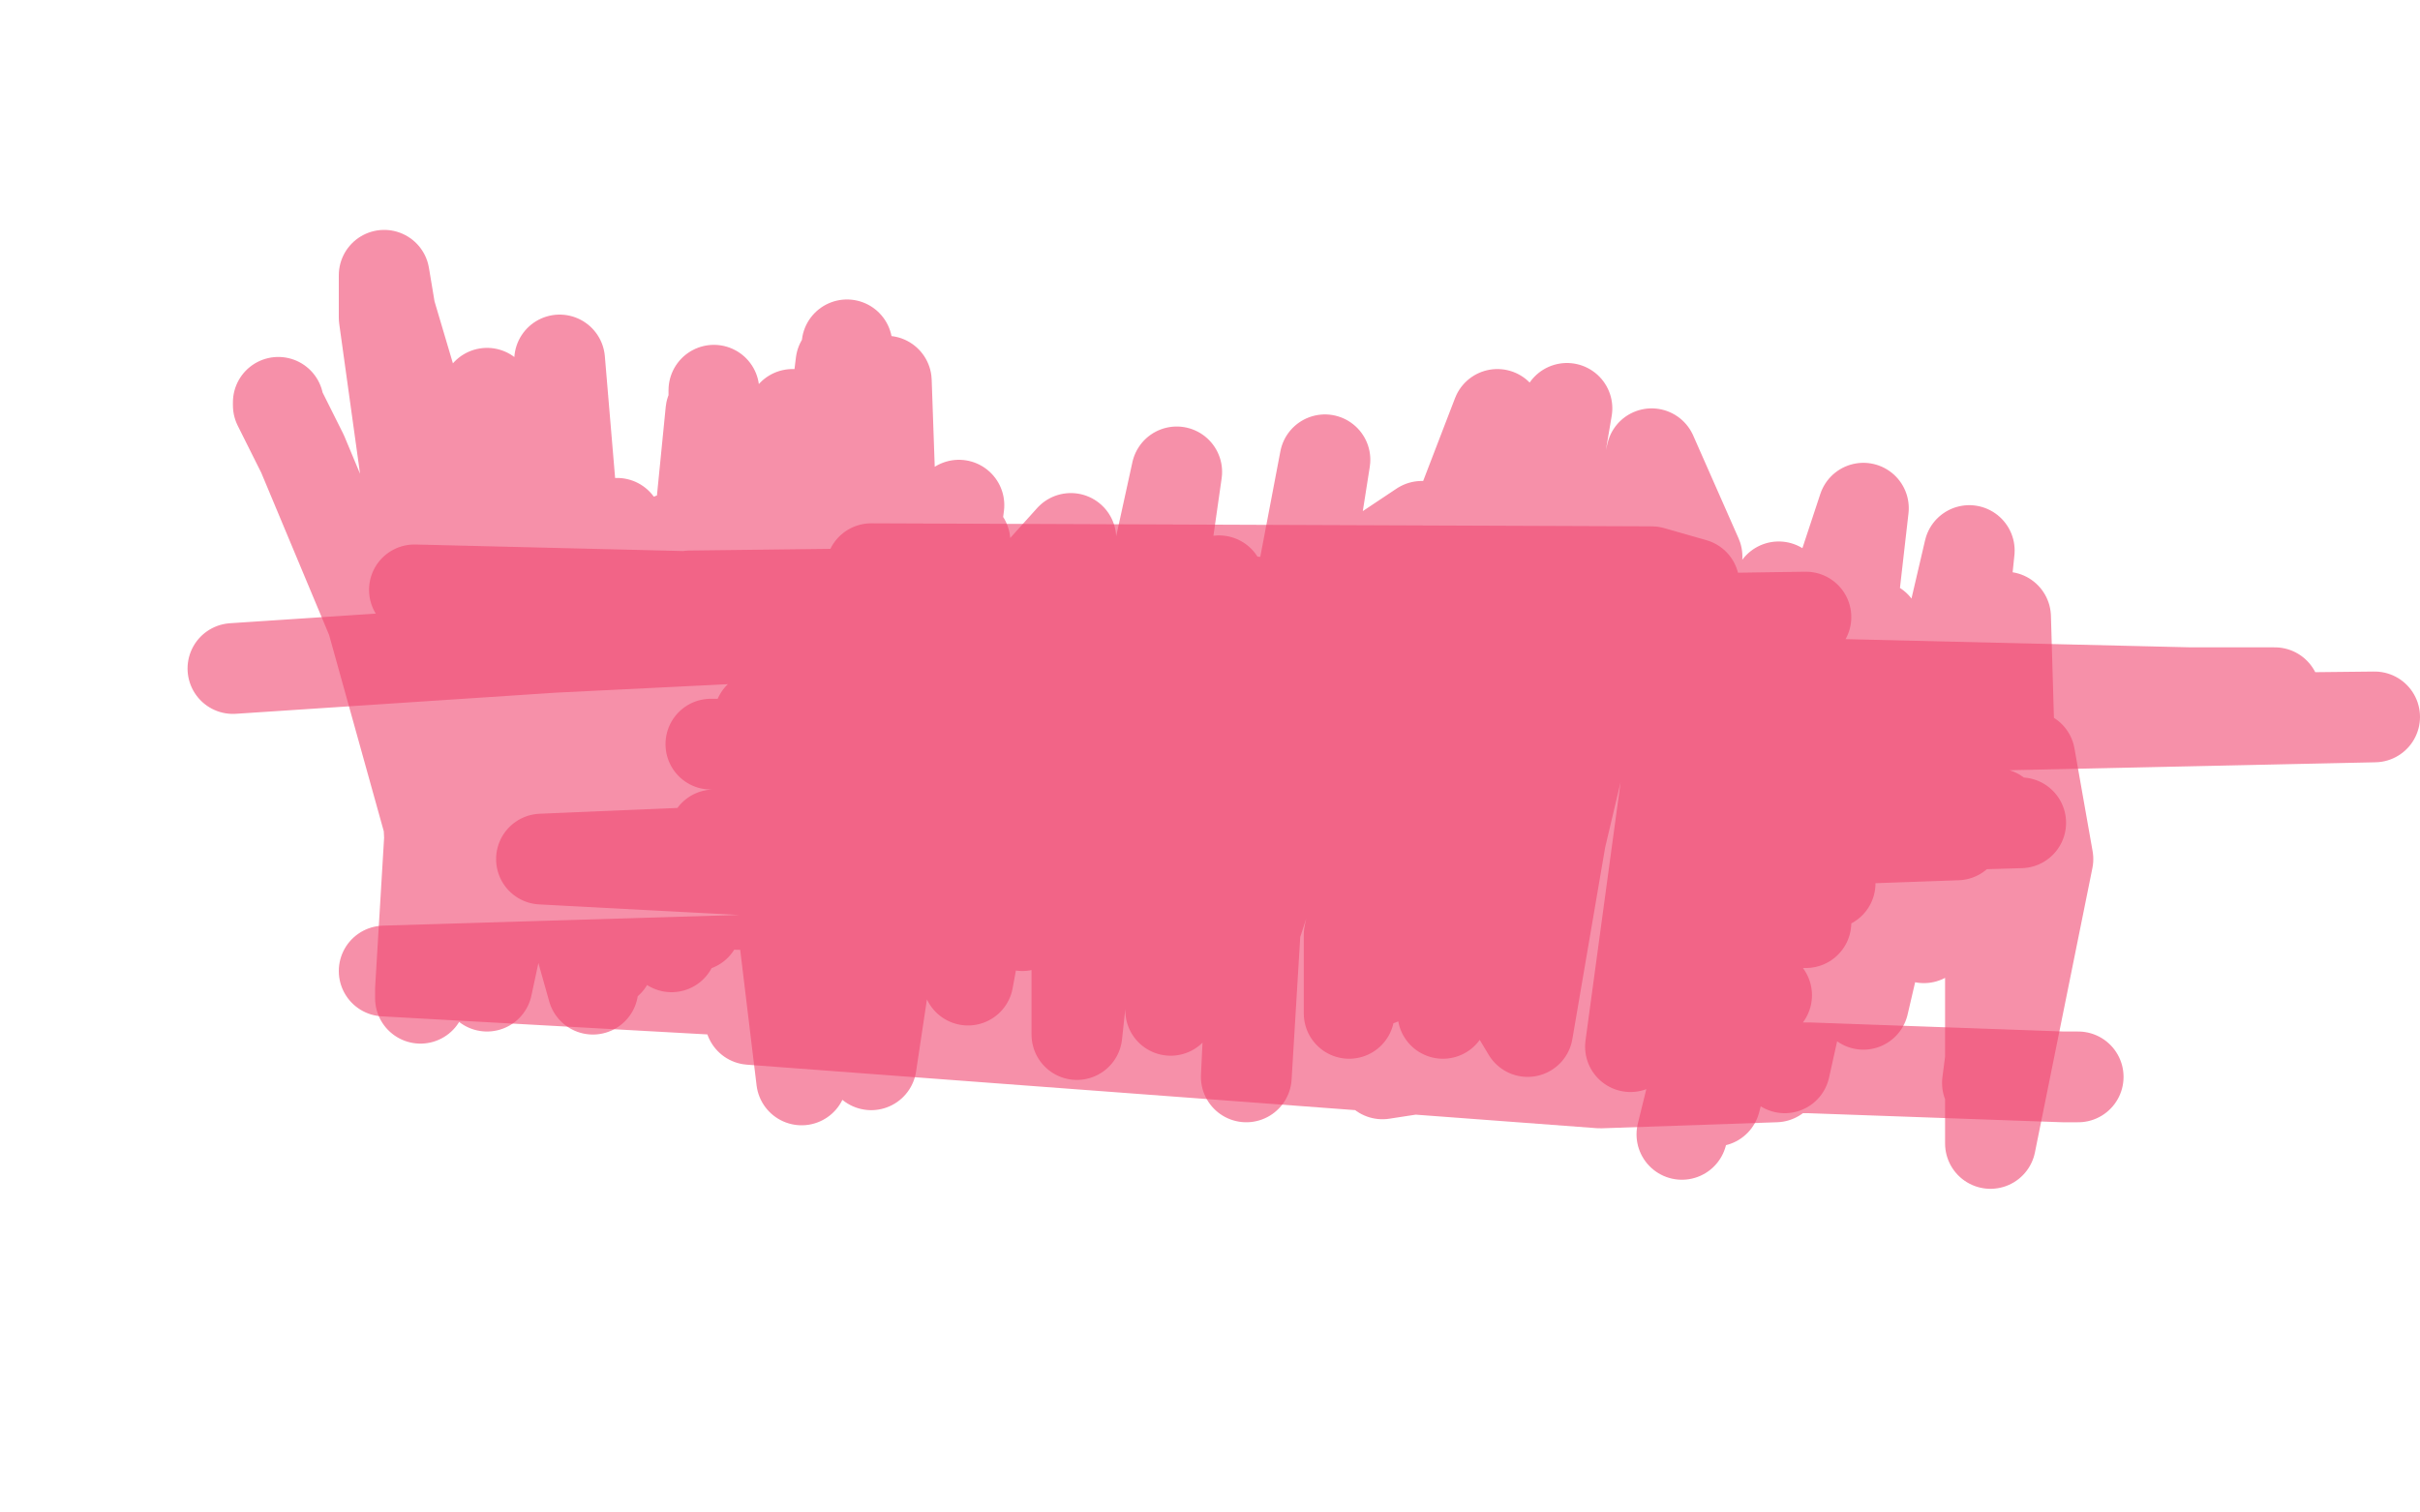 <?xml version="1.0" standalone="no"?>
<!DOCTYPE svg PUBLIC "-//W3C//DTD SVG 1.1//EN"
"http://www.w3.org/Graphics/SVG/1.1/DTD/svg11.dtd">

<svg width="800" height="500" version="1.1" xmlns="http://www.w3.org/2000/svg" xmlns:xlink="http://www.w3.org/1999/xlink" style="stroke-antialiasing: false"><desc>This SVG has been created on https://colorillo.com/</desc><rect x='0' y='0' width='800' height='500' style='fill: rgb(255,255,255); stroke-width:0' /><polyline points="92,133 92,134 92,134 100,150 100,150 123,205 123,205 145,284 145,284 144,321 139,330 139,327 142,277 137,177 127,105 127,91 129,103 164,221 196,320 196,327 176,256 146,150 142,136 161,190 195,303 195,309 170,204 165,136 165,149 167,298 161,326 140,236 135,190 138,237 151,319 153,288 160,145 161,130 187,276 201,318 187,183 185,119 192,202 209,297 207,252 204,173 213,231 222,313 214,261 222,178 230,224 244,299 236,236 236,129 236,172 230,306 223,257 235,136 244,199 257,295 259,232 262,137 254,266 265,357 267,210 278,120 270,240 276,325 270,211 280,114 271,261 271,318 270,195 293,126 299,297 299,305 317,167 313,186 288,352 288,305 319,179 319,276 320,324 345,188 354,178 338,306 336,283 359,203 356,304 356,342 368,231 382,188 361,309 366,261 389,156 376,247 371,298 393,199 403,192 387,334 388,295 415,199 418,230 412,356 418,257 438,152 418,279 413,313 455,184 470,174 446,335 446,309 476,174 472,220 458,303 470,202 495,137 466,298 456,324 499,155 510,190 477,335 484,279 519,176 493,292 491,294 518,135 499,214 478,303 497,236 531,189 505,341 502,336 546,150 561,184 539,346 549,279 588,194 565,343 556,375 594,221 590,276 567,364 578,283 616,168 600,308 590,353 620,207 623,300 616,332 651,182 640,288 636,310 663,204 666,306 657,358 671,250 677,284 658,378 658,327 658,318" style="fill: none; stroke: #f04770; stroke-width: 30; stroke-linejoin: round; stroke-linecap: round; stroke-antialiasing: false; stroke-antialias: 0; opacity: 0.6"/>
<polyline points="687,356 682,356 682,356 598,353 598,353 470,353 470,353 457,355 457,355 510,341 542,334 481,335 370,337 396,330 473,327 420,330 283,331 392,334 587,356 529,358 248,337 290,335 536,346 557,350 248,325 213,320 461,320 584,329 271,329 127,321 327,315 503,327 394,332 259,332 438,319 574,313 315,316 282,318 597,301 597,305 272,311 341,305 605,292 425,297 179,284 440,273 668,272 430,279 393,285 647,276 547,279 236,276 417,266 660,269 380,269 380,262 635,252 468,252 317,248 624,251 560,252 319,248 516,248 619,248 235,246 370,246 785,237 507,240 251,237 752,229 724,229 346,220 558,207 597,204 392,207 483,195 484,190 288,188 546,189 560,193 228,197 405,200 465,203 137,195 281,203 325,207 183,214 77,221" style="fill: none; stroke: #f04770; stroke-width: 30; stroke-linejoin: round; stroke-linecap: round; stroke-antialiasing: false; stroke-antialias: 0; opacity: 0.6"/>
</svg>
